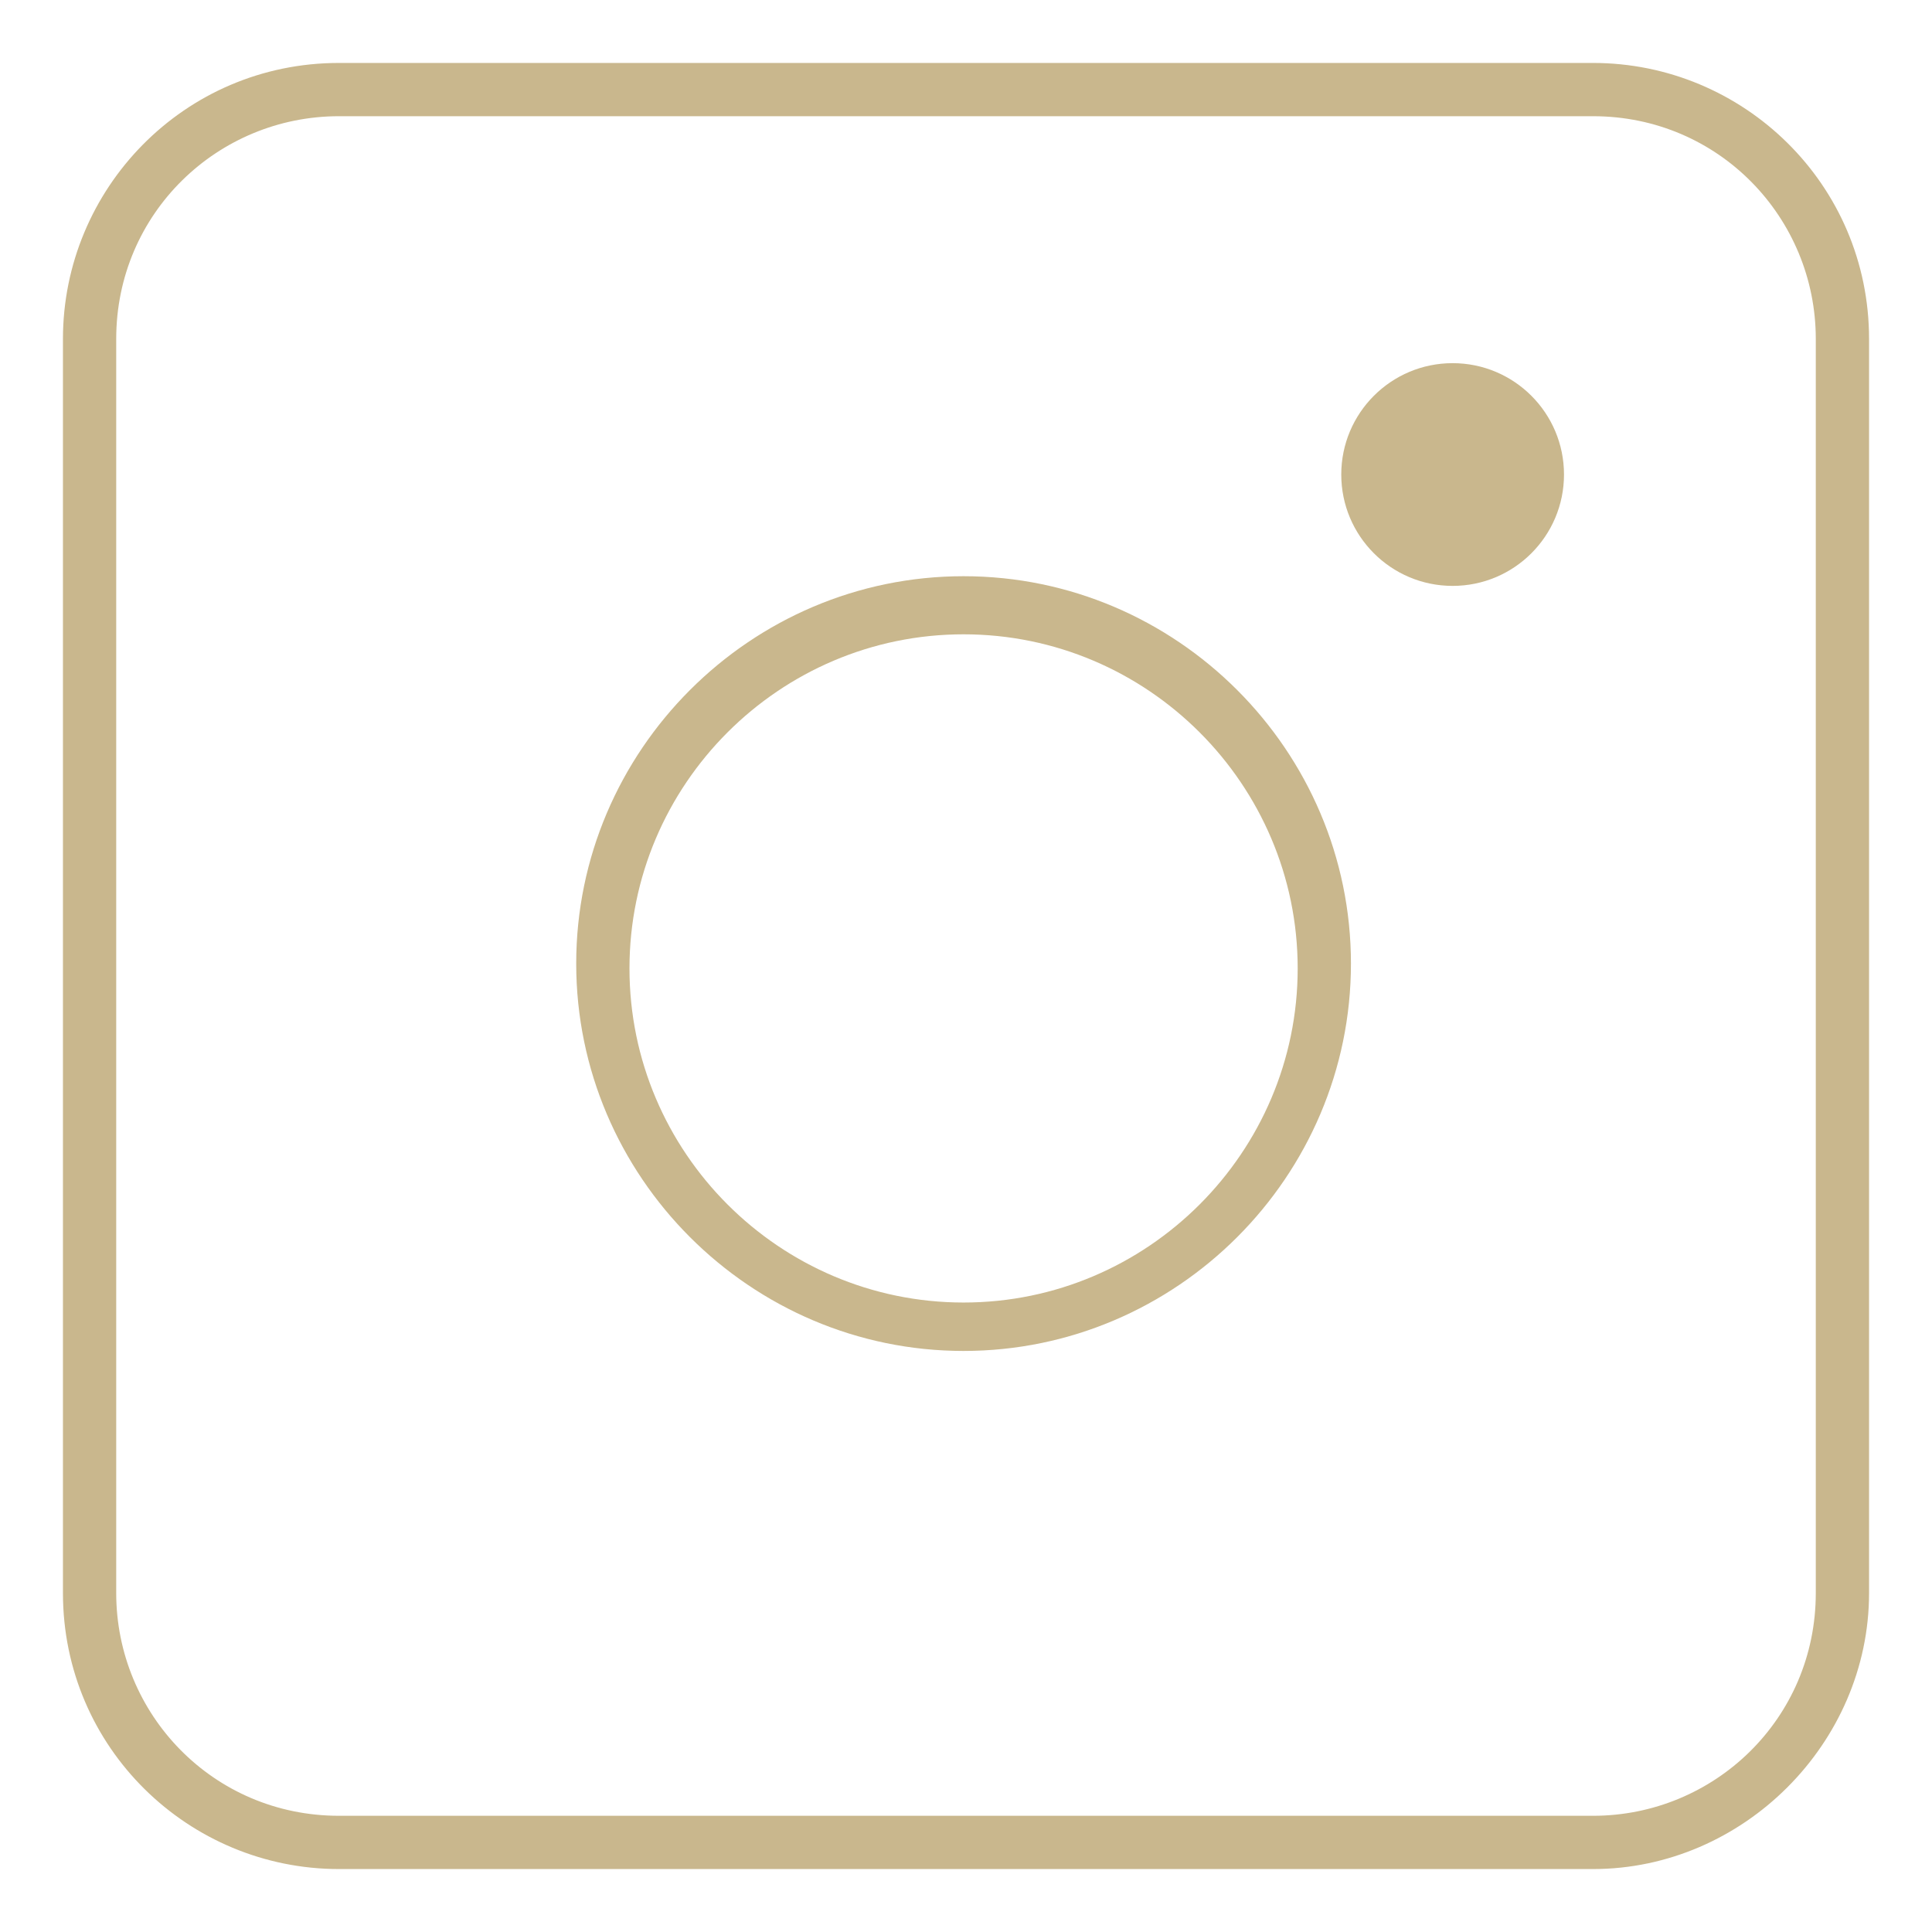 <?xml version="1.0" encoding="utf-8"?>
<!-- Generator: Adobe Illustrator 26.0.3, SVG Export Plug-In . SVG Version: 6.00 Build 0)  -->
<svg version="1.1" id="Vrstva_1" xmlns="http://www.w3.org/2000/svg" xmlns:xlink="http://www.w3.org/1999/xlink" x="0px" y="0px"
	 viewBox="0 0 39.9 39.9" style="enable-background:new 0 0 39.9 39.9;" xml:space="preserve">
<style type="text/css">
	.st0{fill:#C9B78D;}
</style>
<g>
	<path class="st0" d="M32.9,38.6H7c-3.1,0-5.7-2.5-5.7-5.7V7c0-3.1,2.5-5.7,5.7-5.7h25.9c3.1,0,5.7,2.5,5.7,5.7v25.9
		C38.6,36,36,38.6,32.9,38.6z M7,2.4c-2.5,0-4.6,2-4.6,4.6v25.9c0,2.5,2,4.6,4.6,4.6h25.9c2.5,0,4.6-2,4.6-4.6V7
		c0-2.5-2-4.6-4.6-4.6H7z"/>
</g>
<g>
	<path class="st0" d="M19.9,27.9c-4.4,0-8-3.6-8-8s3.6-8,8-8s8,3.6,8,8S24.3,27.9,19.9,27.9z M19.9,13.1c-3.8,0-6.9,3.1-6.9,6.9
		s3.1,6.9,6.9,6.9s6.9-3.1,6.9-6.9S23.7,13.1,19.9,13.1z"/>
</g>
<g>
	<circle class="st0" cx="30" cy="9.8" r="2.3"/>
</g>
</svg>
